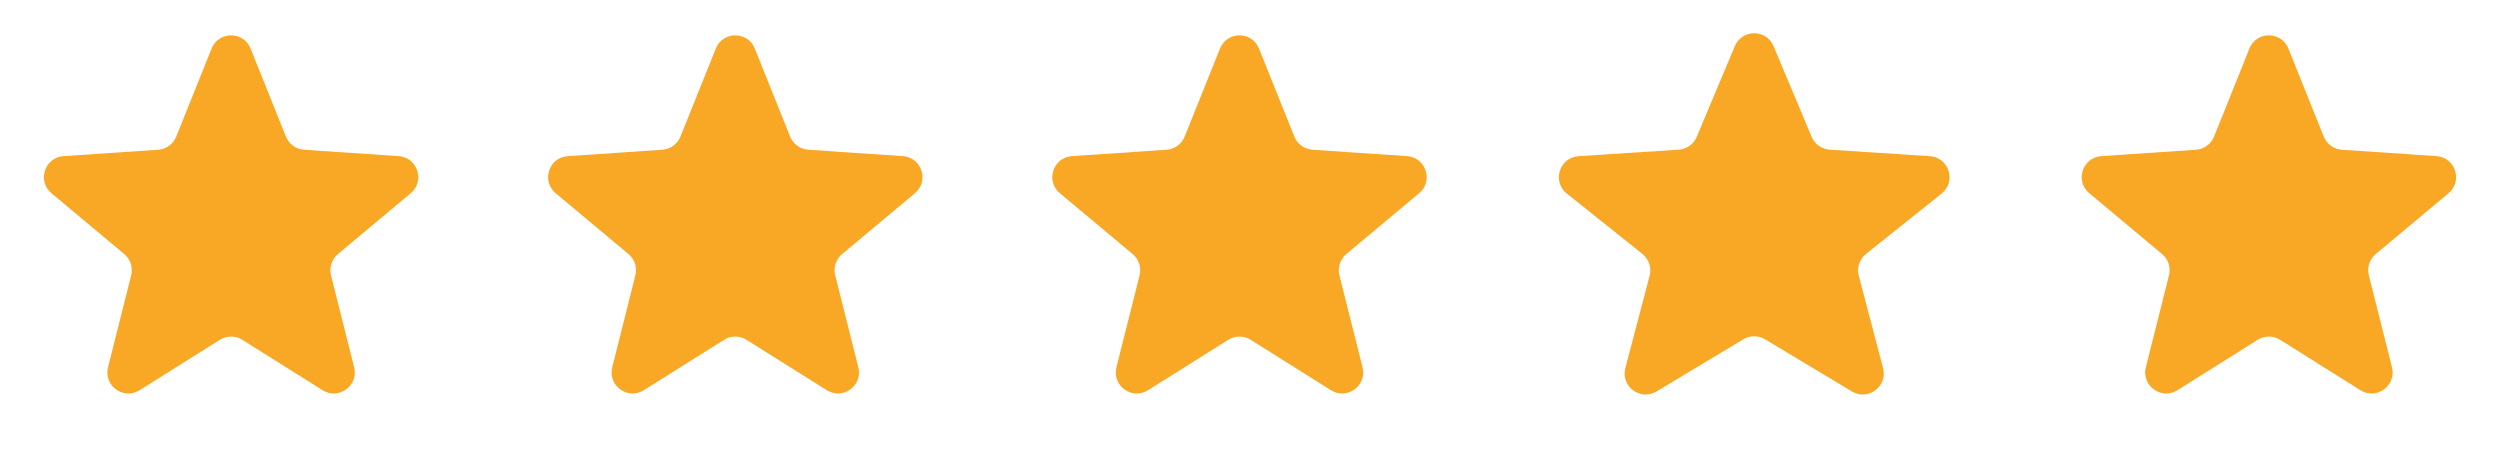 <svg xmlns="http://www.w3.org/2000/svg" width="119" height="22" viewBox="0 0 119 22" fill="none"><path d="M10.072 2.311C10.408 1.474 11.592 1.474 11.928 2.311L13.611 6.502C13.754 6.858 14.088 7.101 14.471 7.127L18.977 7.432C19.876 7.493 20.242 8.62 19.551 9.197L16.085 12.093C15.79 12.339 15.663 12.732 15.756 13.104L16.858 17.484C17.078 18.358 16.12 19.054 15.357 18.575L11.532 16.174C11.207 15.97 10.793 15.97 10.468 16.174L6.643 18.575C5.88 19.054 4.922 18.358 5.142 17.484L6.244 13.104C6.337 12.732 6.21 12.339 5.915 12.093L2.449 9.197C1.758 8.62 2.124 7.493 3.023 7.432L7.529 7.127C7.912 7.101 8.246 6.858 8.389 6.502L10.072 2.311Z" fill="#F9A825"></path><path d="M34.072 2.311C34.408 1.474 35.592 1.474 35.928 2.311L37.611 6.502C37.754 6.858 38.088 7.101 38.471 7.127L42.977 7.432C43.876 7.493 44.242 8.62 43.551 9.197L40.085 12.093C39.79 12.339 39.663 12.732 39.756 13.104L40.858 17.484C41.078 18.358 40.12 19.054 39.357 18.575L35.532 16.174C35.207 15.97 34.793 15.97 34.468 16.174L30.643 18.575C29.88 19.054 28.922 18.358 29.142 17.484L30.244 13.104C30.337 12.732 30.21 12.339 29.915 12.093L26.449 9.197C25.758 8.62 26.124 7.493 27.023 7.432L31.529 7.127C31.912 7.101 32.246 6.858 32.389 6.502L34.072 2.311Z" fill="#F9A825"></path><path d="M58.072 2.311C58.408 1.474 59.592 1.474 59.928 2.311L61.611 6.502C61.754 6.858 62.088 7.101 62.471 7.127L66.977 7.432C67.876 7.493 68.242 8.62 67.551 9.197L64.085 12.093C63.79 12.339 63.663 12.732 63.756 13.104L64.858 17.484C65.078 18.358 64.12 19.054 63.357 18.575L59.532 16.174C59.207 15.97 58.793 15.97 58.468 16.174L54.643 18.575C53.88 19.054 52.922 18.358 53.142 17.484L54.244 13.104C54.337 12.732 54.21 12.339 53.915 12.093L50.449 9.197C49.758 8.62 50.124 7.493 51.023 7.432L55.529 7.127C55.912 7.101 56.246 6.858 56.389 6.502L58.072 2.311Z" fill="#F9A825"></path><path d="M82.578 2.196C82.921 1.379 84.079 1.379 84.422 2.196L86.235 6.514C86.381 6.863 86.713 7.1 87.092 7.124L91.861 7.434C92.772 7.493 93.134 8.643 92.42 9.213L88.821 12.089C88.512 12.336 88.377 12.742 88.478 13.125L89.634 17.522C89.862 18.39 88.921 19.096 88.152 18.634L84.015 16.149C83.698 15.959 83.302 15.959 82.985 16.149L78.848 18.634C78.079 19.096 77.138 18.39 77.366 17.522L78.522 13.125C78.623 12.742 78.488 12.336 78.179 12.089L74.58 9.213C73.866 8.643 74.228 7.493 75.139 7.434L79.908 7.124C80.287 7.1 80.619 6.863 80.765 6.514L82.578 2.196Z" fill="#F9A825"></path><path d="M107.072 2.311C107.408 1.474 108.592 1.474 108.928 2.311L110.611 6.502C110.754 6.858 111.088 7.101 111.471 7.127L115.977 7.432C116.876 7.493 117.242 8.62 116.551 9.197L113.085 12.093C112.79 12.339 112.663 12.732 112.756 13.104L113.858 17.484C114.078 18.358 113.12 19.054 112.357 18.575L108.532 16.174C108.207 15.97 107.793 15.97 107.468 16.174L103.643 18.575C102.88 19.054 101.922 18.358 102.142 17.484L103.244 13.104C103.337 12.732 103.21 12.339 102.915 12.093L99.449 9.197C98.758 8.62 99.124 7.493 100.023 7.432L104.529 7.127C104.912 7.101 105.246 6.858 105.389 6.502L107.072 2.311Z" fill="#F9A825"></path></svg>